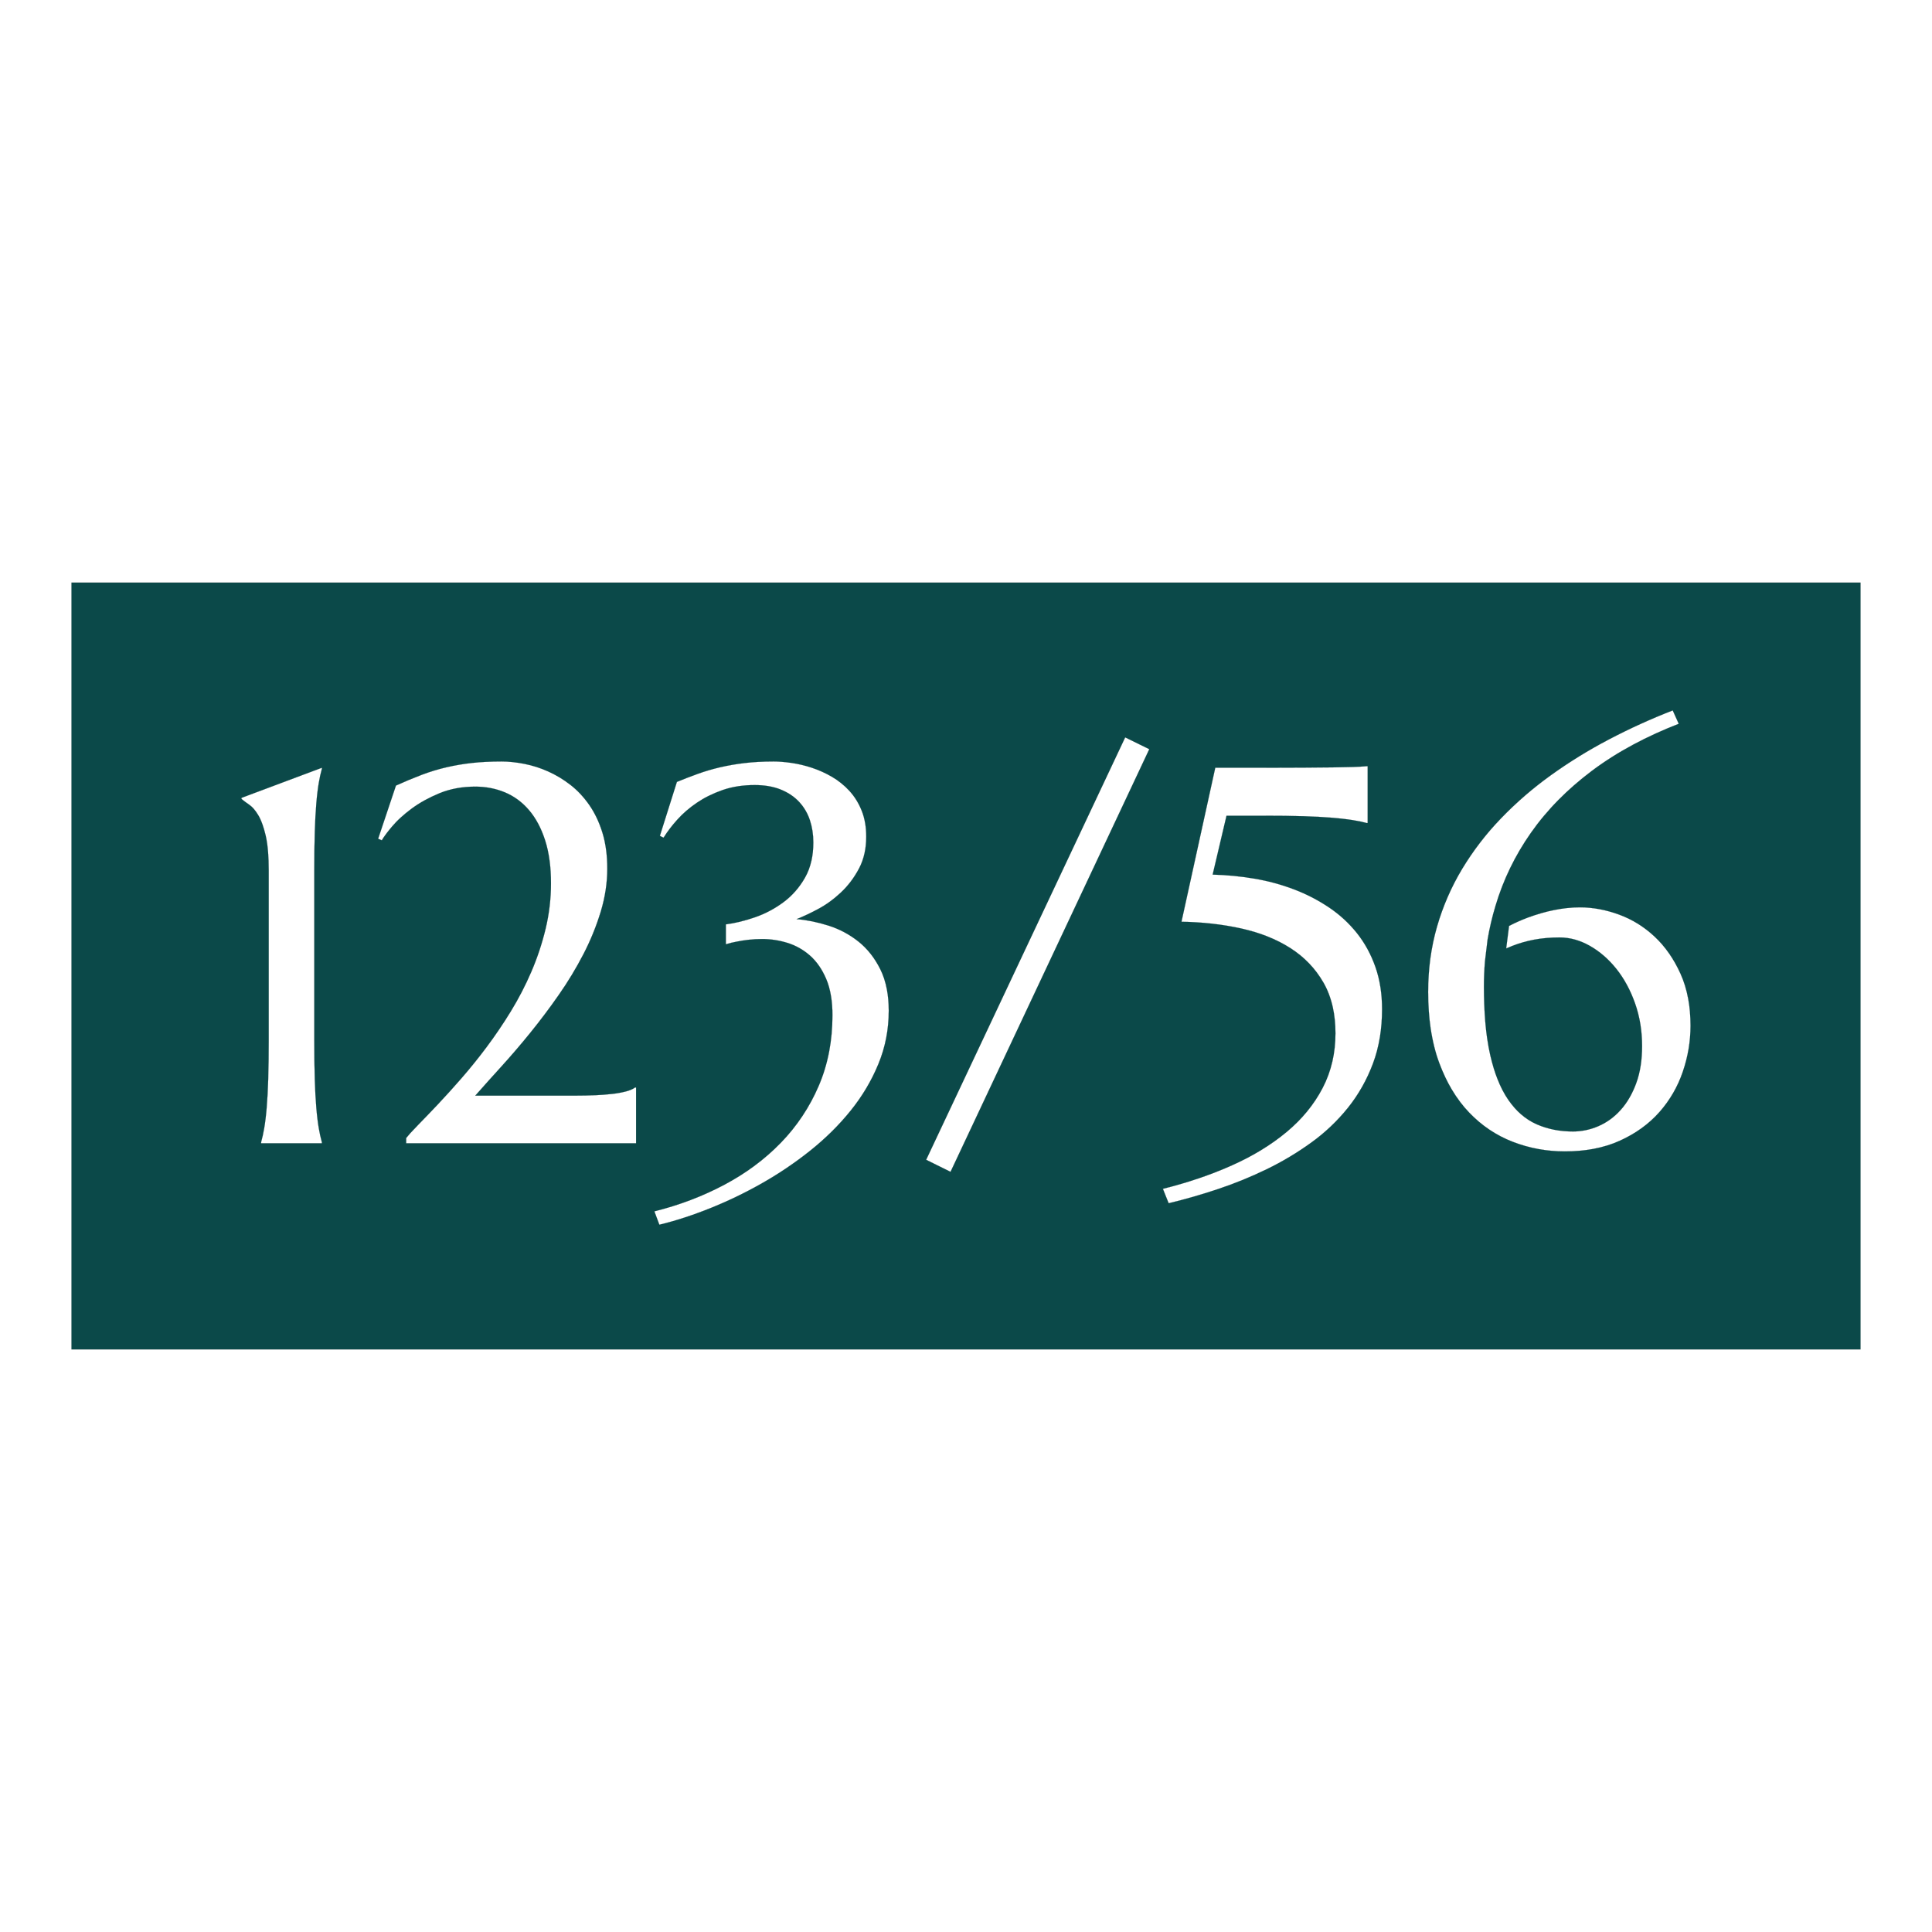 <?xml version="1.0" encoding="UTF-8" standalone="no"?> <svg xmlns="http://www.w3.org/2000/svg" xmlns:xlink="http://www.w3.org/1999/xlink" xmlns:serif="http://www.serif.com/" width="100%" height="100%" viewBox="0 0 500 500" version="1.1" xml:space="preserve" style="fill-rule:evenodd;clip-rule:evenodd;stroke-linecap:round;stroke-linejoin:round;stroke-miterlimit:2;"> <g id="Ikona-čisla-na-dom.dxf" transform="matrix(0.056,0,0,0.056,250,250)"> <g transform="matrix(1,0,0,1,-7021.65,-4966.54)"> <g id="_0" transform="matrix(0.5,0,0,0.5,4068.9,7328.74)"> <path id="LWPOLYLINE---0xA2" d="M-609.614,-3095.55C-598.239,-3137.01 -588.949,-3179.02 -581.78,-3221.41C-579.357,-3235.07 -577.149,-3248.76 -575.158,-3262.49C-572.661,-3279.71 -570.382,-3296.95 -568.319,-3314.22C-566.606,-3328.57 -565.017,-3342.93 -563.553,-3357.3C-561.84,-3374.11 -560.251,-3390.93 -558.787,-3407.77C-551.553,-3495.96 -546.71,-3584.34 -544.266,-3672.79C-540.796,-3792.57 -539.182,-3912.38 -539.425,-4032.21L-539.425,-5607.82" style="fill:none;stroke:black;stroke-width:0.83px;"></path> <path id="LWPOLYLINE---0xA3" d="M-539.425,-5607.82C-539.425,-5637.9 -539.937,-5667.98 -540.961,-5698.05C-541.802,-5722.75 -543.156,-5747.43 -545.019,-5772.08C-546.122,-5786.66 -547.436,-5801.23 -548.961,-5815.77C-550.296,-5828.5 -551.841,-5841.21 -553.596,-5853.89C-555.633,-5868.6 -558,-5883.27 -560.694,-5897.89C-562.96,-5910.18 -565.552,-5922.4 -568.469,-5934.56C-572.73,-5952.31 -577.397,-5969.96 -582.468,-5987.5C-586.635,-6001.91 -591.203,-6016.2 -596.167,-6030.36C-602.458,-6048.3 -609.557,-6065.95 -617.442,-6083.24C-623.345,-6096.19 -630.026,-6108.77 -637.447,-6120.92C-643.427,-6130.7 -649.735,-6140.28 -656.362,-6149.64C-661.891,-6157.45 -667.734,-6165.04 -673.877,-6172.38C-681.356,-6181.31 -689.372,-6189.79 -697.879,-6197.75C-704.712,-6204.15 -712.018,-6210.02 -719.737,-6215.31C-744.341,-6231.95 -768.166,-6249.72 -791.135,-6268.56L-791.135,-6278.24L-48.106,-6556.57L-48.106,-6546.89C-59.481,-6505.43 -68.77,-6463.42 -75.939,-6421.03C-78.368,-6407.34 -80.577,-6393.62 -82.564,-6379.85C-85.074,-6362.47 -87.362,-6345.06 -89.428,-6327.62C-91.136,-6313.21 -92.718,-6298.78 -94.176,-6284.34C-95.887,-6267.4 -97.472,-6250.43 -98.932,-6233.46C-106.14,-6144.86 -110.983,-6056.09 -113.454,-5967.23C-116.924,-5847.46 -118.537,-5727.64 -118.294,-5607.82L-118.294,-4032.21C-118.537,-3912.38 -116.924,-3792.57 -113.454,-3672.79C-111.009,-3584.34 -106.167,-3495.96 -98.932,-3407.77C-97.468,-3390.93 -95.879,-3374.1 -94.165,-3357.29C-92.701,-3342.91 -91.112,-3328.55 -89.398,-3314.2C-87.336,-3296.94 -85.057,-3279.7 -82.561,-3262.49C-80.57,-3248.76 -78.362,-3235.07 -75.939,-3221.41C-68.77,-3179.02 -59.481,-3137.01 -48.106,-3095.55L-48.106,-3085.87L-609.614,-3085.87L-609.614,-3095.55" style="fill:none;stroke:black;stroke-width:0.83px;"></path> <path id="LWPOLYLINE---0xA4" d="M731.063,-3134.28C743.152,-3149.59 755.785,-3164.47 768.937,-3178.88C793.722,-3206.04 819.02,-3232.72 844.816,-3258.92C905.161,-3320.42 964.865,-3382.55 1023.92,-3445.28C1098.08,-3524.14 1170.7,-3604.43 1241.74,-3686.1C1322.72,-3779.21 1400.22,-3875.28 1474.09,-3974.12C1553.8,-4080.71 1628.51,-4190.95 1697.97,-4304.49C1770.04,-4421.98 1833.53,-4544.53 1887.96,-4671.16C1943.11,-4799.49 1987.24,-4932.28 2019.87,-5068.09C2053.04,-5206.01 2069.69,-5347.38 2069.48,-5489.22C2069.48,-5525.01 2068.43,-5560.78 2066.32,-5596.5C2064.46,-5627.99 2061.55,-5659.4 2057.58,-5690.7C2053.08,-5726.3 2047.02,-5761.68 2039.43,-5796.75C2032.81,-5827.34 2024.67,-5857.58 2015.03,-5887.36C2006.42,-5913.94 1996.76,-5940.18 1986.07,-5965.99C1976.48,-5989.16 1965.86,-6011.88 1954.26,-6034.1C1941.46,-6058.6 1927.35,-6082.39 1911.97,-6105.36C1897.92,-6126.36 1882.62,-6146.51 1866.18,-6165.69C1850.71,-6183.74 1834.27,-6200.94 1816.93,-6217.2C1800.47,-6232.63 1783.14,-6247.11 1765.03,-6260.55C1746.46,-6274.34 1727.08,-6286.99 1706.98,-6298.43C1686.86,-6309.89 1666.07,-6320.12 1644.72,-6329.06C1623.23,-6338.07 1601.28,-6345.94 1578.97,-6352.63C1556.29,-6359.44 1533.27,-6365.06 1510.01,-6369.48C1487.57,-6373.74 1464.93,-6376.92 1442.18,-6379.01C1418.19,-6381.21 1394.11,-6382.31 1370.02,-6382.31C1340.45,-6382.31 1310.9,-6381.06 1281.44,-6378.55C1254.27,-6376.24 1227.23,-6372.68 1200.39,-6367.89C1171.74,-6362.77 1143.38,-6356.15 1115.42,-6348.04C1088.87,-6340.35 1062.77,-6331.18 1037.23,-6320.59C1013.42,-6310.72 989.88,-6300.23 966.625,-6289.12C945.175,-6278.87 924.022,-6268.02 903.19,-6256.57C880.658,-6244.18 858.547,-6231.05 836.893,-6217.18C816.865,-6204.36 797.308,-6190.82 778.258,-6176.58C761.032,-6163.71 744.094,-6150.46 727.458,-6136.83C712.629,-6124.68 698.106,-6112.17 683.902,-6099.3C667.872,-6084.77 652.31,-6069.73 637.24,-6054.21C624.036,-6040.61 611.334,-6026.53 599.157,-6012.01C589.699,-6000.72 580.357,-5989.34 571.131,-5977.87C563.963,-5968.96 556.913,-5959.95 549.981,-5950.85C540.075,-5937.85 530.521,-5924.59 521.328,-5911.07C515.839,-5903 510.716,-5894.68 505.975,-5886.15L472.091,-5900.67L636.671,-6391.99C715.835,-6428.07 796.151,-6461.57 877.49,-6492.43C951.719,-6520.43 1027.72,-6543.47 1105,-6561.41C1183.2,-6579.42 1262.4,-6592.76 1342.19,-6601.35C1382.89,-6605.78 1423.71,-6609.01 1464.61,-6611.02C1513.72,-6613.45 1562.88,-6614.66 1612.05,-6614.66C1645.03,-6614.66 1677.98,-6612.96 1710.79,-6609.56C1748.3,-6605.68 1785.61,-6600.11 1822.61,-6592.88C1898.44,-6577.84 1972.32,-6554.3 2042.86,-6522.69C2116.65,-6489.71 2186.14,-6447.85 2249.8,-6398.04C2282.23,-6372.82 2312.62,-6345.07 2340.68,-6315.05C2370.96,-6282.68 2398.83,-6248.12 2424.06,-6211.68C2437.14,-6192.78 2449.41,-6173.32 2460.81,-6153.36C2472.87,-6132.26 2484.07,-6110.68 2494.37,-6088.67C2504.03,-6068.02 2512.95,-6047.02 2521.11,-6025.73C2529.87,-6002.87 2537.86,-5979.73 2545.07,-5956.34C2552.9,-5930.95 2559.57,-5905.23 2565.07,-5879.24C2571.15,-5850.47 2576.06,-5821.47 2579.77,-5792.3C2583.13,-5765.95 2585.6,-5739.5 2587.2,-5712.99C2588.96,-5683.61 2589.85,-5654.19 2589.85,-5624.76C2589.85,-5591.31 2588.56,-5557.88 2585.99,-5524.54C2583.38,-5490.69 2579.49,-5456.96 2574.33,-5423.41C2569.29,-5390.72 2563.08,-5358.21 2555.71,-5325.96C2548.07,-5292.55 2539.28,-5259.42 2529.34,-5226.62C2488.12,-5091.34 2434.65,-4960.1 2369.6,-4834.53C2302.19,-4704.18 2226.19,-4578.45 2142.09,-4458.18C2058.44,-4338.03 1970.45,-4220.98 1878.28,-4107.23C1791.67,-4000.27 1702.09,-3895.76 1609.63,-3793.81C1529.05,-3705.3 1449.17,-3616.15 1370.02,-3526.37L2301.83,-3526.37C2360.34,-3526.34 2418.85,-3527.55 2477.3,-3529.99C2530.28,-3532.08 2583.16,-3536.12 2635.83,-3542.1C2678.68,-3546.73 2721.14,-3554.41 2762.9,-3565.09C2770.98,-3567.24 2778.99,-3569.64 2786.93,-3572.26C2793.5,-3574.43 2799.99,-3576.84 2806.38,-3579.47C2814.32,-3582.74 2822.06,-3586.44 2829.59,-3590.56C2835.44,-3593.77 2841.06,-3597.39 2846.4,-3601.39L2856.08,-3601.39L2856.08,-3085.87L731.063,-3085.87L731.063,-3134.28Z" style="fill:none;stroke:black;stroke-width:0.83px;"></path> <path id="LWPOLYLINE---0xA5" d="M3686.03,-5109.24C3729.45,-5114.86 3772.51,-5122.89 3815.04,-5133.29C3863.46,-5145.12 3911.27,-5159.31 3958.32,-5175.79C4052.06,-5208.53 4140.22,-5255.46 4219.71,-5314.96C4239.83,-5330 4259.15,-5346.1 4277.57,-5363.19C4296.01,-5380.29 4313.52,-5398.35 4330.05,-5417.3C4346.21,-5435.83 4361.42,-5455.16 4375.63,-5475.23C4390.45,-5496.15 4404.24,-5517.79 4416.96,-5540.05C4430.46,-5563.67 4442.09,-5588.31 4451.75,-5613.74C4462.21,-5641.26 4470.66,-5669.5 4477.05,-5698.24C4482.82,-5724.15 4487.07,-5750.38 4489.79,-5776.78C4492.87,-5806.69 4494.41,-5836.73 4494.41,-5866.79C4494.41,-5902.81 4491.66,-5938.78 4486.18,-5974.38C4481.12,-6007.27 4473.35,-6039.69 4462.95,-6071.3C4442.72,-6133.76 4409.29,-6191.12 4364.92,-6239.51C4353.53,-6251.94 4341.38,-6263.66 4328.56,-6274.61C4315.2,-6286.02 4301.18,-6296.62 4286.58,-6306.38C4272.86,-6315.55 4258.68,-6324.01 4244.09,-6331.71C4228.26,-6340.07 4212.05,-6347.66 4195.5,-6354.48C4177.42,-6361.92 4158.9,-6368.26 4140.06,-6373.47C4118.98,-6379.28 4097.61,-6383.95 4076.03,-6387.46C4056.83,-6390.58 4037.5,-6392.87 4018.1,-6394.34C3996.19,-6396 3974.23,-6396.83 3952.26,-6396.83C3926,-6396.83 3899.75,-6395.91 3873.55,-6394.07C3849.59,-6392.38 3825.7,-6389.78 3801.94,-6386.26C3776.18,-6382.44 3750.6,-6377.46 3725.28,-6371.33C3701.8,-6365.64 3678.6,-6358.8 3655.78,-6350.85C3612.03,-6335.6 3569.26,-6317.69 3527.7,-6297.23C3490.36,-6278.84 3454.31,-6257.94 3419.8,-6234.67C3385.27,-6211.38 3352.13,-6186.09 3320.55,-6158.94C3291.45,-6133.91 3263.97,-6107.07 3238.28,-6078.56C3225.94,-6064.88 3213.87,-6050.97 3202.05,-6036.83C3191.21,-6023.86 3180.63,-6010.66 3170.32,-5997.26C3159.07,-5982.62 3148.17,-5967.71 3137.64,-5952.54C3128.06,-5938.73 3118.84,-5924.66 3110,-5910.35L3076.12,-5927.29L3233.44,-6425.88C3296.65,-6451.8 3360.4,-6476.41 3424.64,-6499.69C3491.58,-6523.8 3559.87,-6544.01 3629.16,-6560.2C3704.98,-6577.85 3781.75,-6591.18 3859.08,-6600.14C3899.78,-6604.97 3940.62,-6608.5 3981.54,-6610.72C4029.82,-6613.35 4078.17,-6614.66 4126.52,-6614.66C4151.49,-6614.66 4176.45,-6613.66 4201.34,-6611.68C4232.17,-6609.22 4262.91,-6605.78 4293.52,-6601.35C4357.23,-6591.9 4419.99,-6576.92 4481.1,-6556.57C4545.56,-6535.27 4607.61,-6507.28 4666.25,-6473.07C4726.11,-6438.25 4780.37,-6394.6 4827.2,-6343.59C4839.3,-6330.46 4850.75,-6316.77 4861.52,-6302.54C4872.53,-6287.99 4882.85,-6272.93 4892.44,-6257.4C4901.67,-6242.46 4910.24,-6227.12 4918.12,-6211.43C4926.43,-6194.89 4934.05,-6178.02 4940.95,-6160.85C4948.31,-6142.58 4954.62,-6123.9 4959.87,-6104.91C4965.55,-6084.37 4970.15,-6063.54 4973.66,-6042.52C4976.87,-6023.29 4979.24,-6003.94 4980.77,-5984.51C4982.46,-5963.06 4983.31,-5941.55 4983.31,-5920.03C4983.31,-5893.06 4981.94,-5866.11 4979.2,-5839.28C4976.74,-5815.12 4972.91,-5791.11 4967.74,-5767.38C4962.14,-5741.64 4954.82,-5716.31 4945.83,-5691.55C4937.36,-5668.2 4927.23,-5645.47 4915.54,-5623.55C4904.42,-5602.7 4892.51,-5582.3 4879.83,-5562.37C4867.66,-5543.23 4854.73,-5524.59 4841.07,-5506.49C4827.03,-5487.88 4812.21,-5469.88 4796.64,-5452.52C4781.32,-5435.44 4765.27,-5419.01 4748.54,-5403.3C4715.64,-5372.41 4680.81,-5343.64 4644.26,-5317.17C4610.39,-5292.65 4574.88,-5270.48 4537.98,-5250.82C4520.78,-5241.66 4503.48,-5232.69 4486.09,-5223.9C4470.81,-5216.19 4455.43,-5208.65 4439.97,-5201.31C4422.07,-5192.82 4404.04,-5184.62 4385.87,-5176.72C4370.54,-5170.06 4355.09,-5163.7 4339.51,-5157.64C4387.72,-5153.62 4435.65,-5146.76 4483.05,-5137.09C4534.71,-5126.54 4585.77,-5113.21 4636,-5097.13C4735.72,-5065.46 4828.81,-5015.84 4910.7,-4950.71C4931.77,-4933.97 4951.82,-4915.99 4970.73,-4896.85C4990.3,-4877.04 5008.7,-4856.11 5025.84,-4834.17C5042.04,-4813.43 5057.16,-4791.87 5071.13,-4769.57C5086.2,-4745.52 5100.1,-4720.75 5112.79,-4695.37C5126.69,-4667.58 5138.52,-4638.81 5148.2,-4609.28C5159.1,-4576.01 5167.82,-4542.06 5174.31,-4507.65C5180.01,-4477.43 5184.2,-4446.95 5186.86,-4416.31C5189.92,-4381.14 5191.45,-4345.85 5191.45,-4310.54C5191.45,-4267.81 5189.45,-4225.11 5185.45,-4182.57C5181.59,-4141.46 5175.73,-4100.56 5167.9,-4060.01C5159.96,-4018.88 5149.97,-3978.18 5137.96,-3938.05C5125.9,-3897.76 5111.85,-3858.11 5095.85,-3819.22C5079.83,-3780.28 5062.38,-3741.95 5043.53,-3704.31C5024.62,-3666.53 5004.32,-3629.47 4982.69,-3593.19C4961.36,-3557.42 4938.75,-3522.42 4914.92,-3488.27C4890.51,-3453.29 4864.88,-3419.18 4838.09,-3385.99C4784.24,-3319.28 4726.68,-3255.67 4665.67,-3195.44C4601.35,-3131.95 4533.68,-3071.95 4462.95,-3015.68C4321.53,-2903.12 4171.4,-2801.96 4013.98,-2713.15C3859.6,-2625.81 3699.49,-2548.99 3534.76,-2483.22C3515.55,-2475.57 3496.28,-2468.07 3476.96,-2460.7C3458.28,-2453.59 3439.55,-2446.61 3420.77,-2439.78C3401.34,-2432.71 3381.84,-2425.8 3362.3,-2419.05C3343.43,-2412.54 3324.51,-2406.18 3305.54,-2399.99C3285.88,-2393.57 3266.15,-2387.32 3246.38,-2381.26C3227.32,-2375.42 3208.2,-2369.76 3189.03,-2364.27C3169.14,-2358.58 3149.2,-2353.1 3129.2,-2347.81C3109.94,-2342.72 3090.63,-2337.84 3071.28,-2333.16L3025.29,-2456.6C3053.69,-2463.7 3081.99,-2471.2 3110.18,-2479.1C3137.84,-2486.85 3165.4,-2495 3192.83,-2503.55C3220.73,-2512.24 3248.5,-2521.34 3276.12,-2530.86C3303.32,-2540.23 3330.37,-2550.01 3357.27,-2560.19C3412.05,-2580.94 3466.16,-2603.4 3519.53,-2627.55C3571.8,-2651.19 3623.29,-2676.51 3673.93,-2703.47C3723.05,-2729.61 3771.2,-2757.53 3818.29,-2787.16C3863.36,-2815.53 3907.33,-2845.59 3950.12,-2877.28C3994.31,-2910.02 4037.15,-2944.53 4078.55,-2980.74C4119.05,-3016.17 4158.07,-3053.26 4195.5,-3091.92C4342.74,-3243.8 4460.87,-3421.41 4544.03,-3615.92C4565.71,-3666.31 4584.56,-3717.88 4600.47,-3770.38C4616.98,-3824.83 4630.53,-3880.14 4641.07,-3936.05C4651.05,-3988.99 4658.47,-4042.37 4663.3,-4096.02C4668.49,-4153.66 4671.09,-4211.52 4671.09,-4269.4C4671.09,-4300.21 4669.98,-4331.02 4667.77,-4361.76C4665.86,-4388.21 4662.85,-4414.56 4658.74,-4440.76C4653.95,-4471.28 4647.42,-4501.51 4639.16,-4531.29C4632.13,-4556.69 4623.39,-4581.59 4613,-4605.82C4603.78,-4627.32 4593.58,-4648.4 4582.42,-4668.97C4572.39,-4687.47 4561.41,-4705.45 4549.53,-4722.83C4536.56,-4741.81 4522.44,-4759.98 4507.23,-4777.23C4493.08,-4793.28 4477.88,-4808.38 4461.73,-4822.43C4401.39,-4875.49 4330.43,-4915.1 4253.59,-4938.61C4178.72,-4961.73 4100.82,-4973.56 4022.45,-4973.7C3978.78,-4973.88 3935.14,-4971.45 3891.76,-4966.44C3856.03,-4962.34 3820.5,-4956.69 3785.26,-4949.5C3751.71,-4943.52 3718.57,-4935.44 3686.03,-4925.29L3686.03,-5109.24Z" style="fill:none;stroke:black;stroke-width:0.83px;"></path> <path id="LWPOLYLINE---0xA6" d="M7376.81,-6837.32L7599.48,-6728.41L5762.48,-2822.06L5537.39,-2933.39L7376.81,-6837.32Z" style="fill:none;stroke:black;stroke-width:0.83px;"></path> <path id="LWPOLYLINE---0xA7" d="M7725.31,-2664.74C7753.1,-2671.69 7780.82,-2678.9 7808.47,-2686.37C7835.31,-2693.62 7862.09,-2701.14 7888.79,-2708.92C7916.28,-2716.92 7943.69,-2725.22 7971,-2733.79C7997.53,-2742.11 8023.96,-2750.72 8050.3,-2759.61C8077.42,-2768.76 8104.44,-2778.22 8131.35,-2787.98C8157.48,-2797.46 8183.5,-2807.24 8209.4,-2817.33C8236.05,-2827.7 8262.58,-2838.41 8288.97,-2849.44C8314.61,-2860.16 8340.12,-2871.2 8365.48,-2882.57C8412.32,-2903.56 8458.54,-2925.93 8504.06,-2949.65C8546.29,-2971.66 8587.81,-2995 8628.56,-3019.65C8672.25,-3046.08 8714.96,-3074.1 8756.6,-3103.67C8795.56,-3131.33 8833.43,-3160.52 8870.11,-3191.16C8904.82,-3220.14 8938.2,-3250.68 8970.16,-3282.67C9000.34,-3312.88 9029.06,-3344.51 9056.22,-3377.46C9084.46,-3411.71 9110.91,-3447.4 9135.46,-3484.38C9159.5,-3520.58 9181.6,-3558.02 9201.69,-3596.55C9221.78,-3635.09 9239.36,-3674.87 9254.34,-3715.66C9269.52,-3757 9282.07,-3799.27 9291.89,-3842.2C9301.32,-3883.37 9308.34,-3925.06 9312.92,-3967.04C9317.83,-4011.99 9320.28,-4057.18 9320.28,-4102.39" style="fill:none;stroke:black;stroke-width:0.83px;"></path> <path id="LWPOLYLINE---0xA8" d="M9320.28,-4102.39C9320.28,-4123.42 9319.78,-4144.45 9318.78,-4165.46C9317.84,-4185.12 9316.4,-4204.77 9314.45,-4224.36C9312.39,-4245.23 9309.71,-4266.03 9306.44,-4286.74C9303.36,-4306.21 9299.69,-4325.57 9295.42,-4344.81C9286.23,-4386.19 9274.05,-4426.84 9258.97,-4466.44C9245.11,-4502.87 9228.38,-4538.14 9208.95,-4571.93C9190.37,-4604.25 9169.84,-4635.42 9147.5,-4665.27C9125.54,-4694.61 9101.79,-4722.57 9076.4,-4749C9051.31,-4775.1 9024.68,-4799.68 8996.66,-4822.6C8967.47,-4846.47 8936.94,-4868.63 8905.2,-4888.99C8871.98,-4910.3 8837.69,-4929.92 8802.48,-4947.77C8764.81,-4966.87 8726.25,-4984.17 8686.94,-4999.62C8650.56,-5013.93 8613.62,-5026.75 8576.2,-5038.07C8535.42,-5050.41 8494.19,-5061.23 8452.61,-5070.51C8408.17,-5080.43 8363.47,-5089.11 8318.54,-5096.52C8271.38,-5104.31 8224.01,-5110.83 8176.5,-5116.09C8131.36,-5121.08 8086.11,-5124.99 8040.78,-5127.8C7992.96,-5130.77 7945.07,-5132.65 7897.15,-5133.44L8209.37,-6556.57L8671.65,-6556.57C8791.45,-6556.51 8911.26,-6556.91 9031.06,-6557.78C9119.4,-6558.46 9207.74,-6559.26 9296.08,-6560.2C9358.21,-6560.77 9420.34,-6561.98 9482.44,-6563.83C9524.46,-6564.97 9566.43,-6567.39 9608.3,-6571.09L9617.98,-6571.09L9617.98,-6045.89L9608.3,-6045.89C9591.38,-6050.72 9574.29,-6054.97 9557.07,-6058.61C9532.31,-6063.85 9507.43,-6068.48 9482.44,-6072.51C9468.77,-6074.72 9455.08,-6076.74 9441.35,-6078.59C9424.11,-6080.91 9406.85,-6083.06 9389.57,-6085.02C9375.23,-6086.65 9360.88,-6088.18 9346.52,-6089.6C9329.72,-6091.27 9312.91,-6092.83 9296.08,-6094.3C9207.89,-6101.53 9119.52,-6106.37 9031.06,-6108.82C8911.29,-6112.29 8791.47,-6113.9 8671.65,-6113.66L8313.44,-6113.66L8185.17,-5569.09C8314.99,-5565.95 8444.41,-5553.41 8572.42,-5531.58C8697.19,-5510.53 8819.59,-5477.29 8937.88,-5432.35C9051.62,-5389.23 9160.03,-5333.2 9260.99,-5265.35C9358.54,-5199.93 9445.47,-5119.94 9518.75,-5028.16C9537.15,-5005.05 9554.52,-4981.15 9570.81,-4956.51C9587.4,-4931.43 9602.89,-4905.63 9617.24,-4879.21C9631.14,-4853.61 9643.99,-4827.45 9655.76,-4800.81C9668.06,-4772.97 9679.28,-4744.65 9689.38,-4715.94C9700.02,-4685.68 9709.19,-4654.93 9716.85,-4623.79C9725.02,-4590.56 9731.68,-4556.98 9736.8,-4523.15C9741.56,-4491.74 9745.08,-4460.15 9747.37,-4428.45C9749.85,-4394.05 9751.1,-4359.56 9751.1,-4325.06" style="fill:none;stroke:black;stroke-width:0.83px;"></path> <path id="LWPOLYLINE---0xA9" d="M9751.1,-4325.06C9751.1,-4280.46 9749.39,-4235.87 9745.97,-4191.4C9742.83,-4150.5 9737.98,-4109.76 9731.44,-4069.27C9724.41,-4025.75 9715.28,-3982.59 9704.08,-3939.95C9693.56,-3899.89 9680.98,-3860.41 9666.39,-3821.64C9652.41,-3784.51 9637.04,-3747.91 9620.3,-3711.94C9604.04,-3677 9586.43,-3642.71 9567.5,-3609.14C9548.27,-3575.01 9527.66,-3541.67 9505.74,-3509.2C9483.93,-3476.89 9460.81,-3445.47 9436.46,-3415.03C9338.53,-3292.96 9224.55,-3184.68 9097.62,-3093.13C8967.54,-2998.95 8829.46,-2916.35 8684.96,-2846.26C8538.67,-2775.16 8387.89,-2713.72 8233.57,-2662.32C8083.87,-2612.18 7932.05,-2568.57 7778.56,-2531.62L7725.31,-2664.74" style="fill:none;stroke:black;stroke-width:0.83px;"></path> <path id="LWPOLYLINE---0xAA" d="M10924.9,-5094.71C10981.4,-5123.95 11039.6,-5149.82 11099.2,-5172.16C11139.8,-5187.11 11180.9,-5200.59 11222.5,-5212.6C11260,-5223.43 11297.9,-5232.78 11336.1,-5240.61C11356.8,-5244.83 11377.5,-5248.59 11398.3,-5251.86C11418.1,-5254.98 11438,-5257.61 11457.9,-5259.78C11478.7,-5262.03 11499.6,-5263.74 11520.6,-5264.9C11540.6,-5266 11560.7,-5266.56 11580.8,-5266.56C11610.9,-5266.56 11641,-5265.12 11670.9,-5262.25C11701.9,-5259.28 11732.8,-5254.89 11763.4,-5249.08C11792.6,-5243.55 11821.5,-5236.8 11850.1,-5228.86C11880.5,-5220.42 11910.6,-5210.79 11940.2,-5200C11970.8,-5188.85 12000.8,-5176.14 12030.1,-5161.92C12059.3,-5147.77 12087.7,-5132.13 12115.2,-5115.06C12142.3,-5098.26 12168.6,-5080.12 12193.8,-5060.7C12220,-5040.59 12245.2,-5019.23 12269.4,-4996.69C12294.4,-4973.28 12318.2,-4948.5 12340.6,-4922.48C12363.9,-4895.28 12385.8,-4866.87 12406.2,-4837.37C12425.4,-4809.61 12443.2,-4780.98 12459.7,-4751.57C12477.5,-4719.84 12494,-4687.36 12509,-4654.22C12525.2,-4618.35 12539.2,-4581.47 12550.7,-4543.81C12563.3,-4502.69 12573.5,-4460.86 12581.2,-4418.54C12588.2,-4380.28 12593.3,-4341.71 12596.6,-4302.96C12600.3,-4259.6 12602.2,-4216.1 12602.2,-4172.58C12602.2,-4136.51 12600.6,-4100.45 12597.6,-4064.5C12594.6,-4028.55 12590.1,-3992.75 12584.1,-3957.18C12578.1,-3922.11 12570.8,-3887.3 12562,-3852.83C12553,-3817.43 12542.6,-3782.4 12530.8,-3747.82C12484.5,-3610.49 12411.2,-3483.78 12315.4,-3375.1C12290.8,-3347.26 12264.7,-3320.85 12237.1,-3296C12208.7,-3270.35 12178.9,-3246.31 12147.8,-3223.97C12118.2,-3202.77 12087.7,-3183.05 12056.2,-3164.9C12022.4,-3145.42 11987.7,-3127.53 11952.3,-3111.28C11914.2,-3093.79 11874.9,-3078.77 11834.9,-3066.32C11791.2,-3052.77 11746.9,-3041.81 11702,-3033.5C11661.3,-3025.97 11620.2,-3020.41 11579,-3016.83C11532.9,-3012.84 11486.7,-3010.84 11440.4,-3010.84C11398.8,-3010.84 11357.3,-3012.69 11315.9,-3016.39C11275.7,-3019.97 11235.7,-3025.4 11196,-3032.65C11155.8,-3039.99 11116,-3049.22 11076.6,-3060.31C11037.2,-3071.44 10998.2,-3084.41 10960,-3099.18C10921.8,-3113.95 10884.4,-3130.83 10848,-3149.74C10812,-3168.44 10777.1,-3189.15 10743.5,-3211.76C10710.3,-3234.07 10678.3,-3258.16 10647.8,-3283.95C10616,-3310.7 10585.8,-3339.11 10557,-3369.05C10526.9,-3400.42 10498.7,-3433.56 10472.5,-3468.29C10444.5,-3505.4 10418.6,-3544.04 10394.9,-3584.03C10373,-3620.89 10352.9,-3658.75 10334.7,-3697.49C10314.6,-3740.09 10296.3,-3783.53 10279.9,-3827.69C10261.7,-3876.62 10246.3,-3926.53 10233.8,-3977.19C10219.5,-4034.66 10208.1,-4092.8 10199.6,-4151.39C10192.1,-4203.11 10186.6,-4255.1 10183,-4307.25C10179,-4366.35 10177,-4425.57 10177,-4484.8C10177,-4536.97 10178.7,-4589.12 10182.1,-4641.17C10185.3,-4690.86 10190.2,-4740.42 10196.8,-4789.78C10203.7,-4841.02 10212.4,-4892 10223,-4942.6C10233.2,-4991.73 10245.4,-5040.45 10259.3,-5088.66C10313.2,-5275.93 10391.3,-5455.34 10491.7,-5622.34C10593.3,-5790.55 10713.4,-5946.83 10849.9,-6088.24C10990.8,-6234.56 11144.7,-6367.81 11309.7,-6486.38C11480.8,-6609.41 11660.3,-6720.22 11847,-6817.96C12038.7,-6918.56 12235.8,-7008.26 12437.6,-7086.61L12493.2,-6963.18C12456.7,-6948.97 12420.3,-6934.25 12384.2,-6919.03C12349.5,-6904.44 12315,-6889.35 12280.8,-6873.76C12245.1,-6857.51 12209.7,-6840.7 12174.6,-6823.34C12140.8,-6806.68 12107.4,-6789.48 12074.3,-6771.73C12039.8,-6753.24 12005.6,-6734.15 11971.7,-6714.44C11939.2,-6695.52 11907.1,-6676 11875.4,-6655.89C11842.3,-6634.98 11809.7,-6613.41 11777.6,-6591.2C11746.6,-6569.81 11716.1,-6547.77 11686.1,-6525.11C11631,-6483.52 11577.3,-6440.02 11525.2,-6394.67C11476.3,-6352.03 11428.9,-6307.58 11383.2,-6261.41C11335.2,-6212.82 11289.2,-6162.25 11245.3,-6109.85C11203.2,-6059.62 11163.4,-6007.59 11125.8,-5953.92C11089.3,-5901.85 11054.9,-5848.36 11022.7,-5793.58C10991.2,-5740.09 10961.9,-5685.35 10934.8,-5629.49C10907.4,-5573.07 10882.4,-5515.55 10859.8,-5457.08C10837.1,-5398.46 10816.8,-5338.94 10799,-5278.66C10768.4,-5177.01 10744.1,-5073.54 10726.4,-4968.86L10702.2,-4767.98C10695.8,-4689.89 10692.5,-4611.56 10692.5,-4533.21C10692.5,-4505.49 10692.8,-4477.77 10693.3,-4450.05C10693.7,-4424.29 10694.4,-4398.53 10695.4,-4372.79C10696.4,-4344.97 10697.7,-4317.16 10699.4,-4289.38C10700.9,-4263.81 10702.7,-4238.27 10704.8,-4212.75C10706,-4199.15 10707.2,-4185.55 10708.5,-4171.96C10709.8,-4158.99 10711.1,-4146.03 10712.6,-4133.08C10714.1,-4119.5 10715.7,-4105.93 10717.5,-4092.37C10719.1,-4079.48 10720.9,-4066.61 10722.7,-4053.74C10726.8,-4025.89 10731.4,-3998.12 10736.5,-3970.45C10741.1,-3945.75 10746.2,-3921.15 10751.8,-3896.67C10760.9,-3857.46 10771.3,-3818.56 10782.9,-3780.04C10792.9,-3747 10804.2,-3714.36 10816.8,-3682.2C10823.9,-3664.06 10831.4,-3646.09 10839.4,-3628.31C10846.7,-3611.99 10854.4,-3595.87 10862.6,-3579.97C10871.5,-3562.67 10881,-3545.66 10891,-3528.97C10900.1,-3513.65 10909.8,-3498.65 10920.1,-3484.01C10937.5,-3459.06 10956.3,-3435.14 10976.5,-3412.36C10994.6,-3391.82 11014.1,-3372.47 11034.8,-3354.41C11057,-3335.03 11080.6,-3317.33 11105.4,-3301.45C11129.3,-3286.17 11154.3,-3272.76 11180.2,-3261.34C11206.1,-3249.99 11232.5,-3240.11 11259.4,-3231.76C11287.3,-3223.12 11315.7,-3216.03 11344.4,-3210.51C11371.5,-3205.28 11398.9,-3201.4 11426.4,-3198.87C11456,-3196.15 11485.7,-3194.78 11515.4,-3194.78C11596.7,-3194.9 11677,-3211.79 11751.4,-3244.4C11770.8,-3252.78 11789.8,-3262.25 11808.1,-3272.78C11826.7,-3283.41 11844.6,-3295.08 11861.8,-3307.72C11878.5,-3319.94 11894.5,-3333.02 11909.8,-3346.91C11925.9,-3361.59 11941.3,-3377.05 11955.9,-3393.25C11971.4,-3410.42 11986,-3428.43 11999.5,-3447.21C12014,-3467.36 12027.4,-3488.24 12039.7,-3509.77C12051.1,-3529.6 12061.6,-3549.91 12071.1,-3570.66C12081.7,-3593.42 12091.3,-3616.59 12099.9,-3640.12C12109.5,-3666.01 12117.6,-3692.39 12124.3,-3719.16C12131.8,-3748.95 12137.8,-3779.09 12142.3,-3809.46C12146.3,-3836.67 12149.3,-3864.03 12151.2,-3891.47C12153.3,-3922.2 12154.4,-3952.99 12154.4,-3983.8C12154.4,-4018.46 12153.1,-4053.1 12150.4,-4087.65C12147.8,-4120.32 12144,-4152.86 12138.8,-4185.2C12133.3,-4218.97 12126.4,-4252.47 12118,-4285.61C12109.8,-4317.75 12100.2,-4349.48 12089.1,-4380.73C12078.5,-4410.37 12066.9,-4439.62 12054.3,-4468.41C12042.5,-4495.19 12029.7,-4521.49 12015.8,-4547.26C12001.1,-4574.68 11985.2,-4601.42 11968.1,-4627.42C11951.8,-4652.08 11934.5,-4675.97 11916,-4699C11898.5,-4720.82 11880.1,-4741.88 11860.8,-4762.12C11842.6,-4781.16 11823.6,-4799.36 11803.8,-4816.66C11783.1,-4834.77 11761.5,-4851.83 11739.1,-4867.78C11717.3,-4883.26 11694.8,-4897.61 11671.6,-4910.77C11649.4,-4923.31 11626.6,-4934.57 11603.2,-4944.49C11581.5,-4953.67 11559.3,-4961.48 11536.7,-4967.9C11513,-4974.64 11488.9,-4979.73 11464.4,-4983.16C11440.4,-4986.53 11416.2,-4988.22 11392,-4988.22C11371.5,-4988.22 11350.9,-4987.81 11330.4,-4986.99C11311.4,-4986.23 11292.4,-4985.05 11273.4,-4983.47C11253,-4981.76 11232.5,-4979.53 11212.2,-4976.79C11193.4,-4974.25 11174.7,-4971.21 11156,-4967.65C11087.8,-4954.97 11021,-4935.93 10956.4,-4910.77L10898.3,-4886.57L10924.9,-5094.71Z" style="fill:none;stroke:black;stroke-width:0.83px;"></path> <path id="LINE---0x9D" d="M-2362.2,-8267.72L14173.2,-8267.72" style="fill:none;stroke:black;stroke-width:0.83px;"></path> <path id="LINE---0x9E" d="M14173.2,-8267.72L14173.2,-1181.1" style="fill:none;stroke:black;stroke-width:0.83px;"></path> <path id="LINE---0x9F" d="M14173.2,-1181.1L-2362.2,-1181.1" style="fill:none;stroke:black;stroke-width:0.83px;"></path> <path id="LINE---0xA0" d="M-2362.2,-1181.1L-2362.2,-8267.72" style="fill:none;stroke:black;stroke-width:0.83px;"></path> <path id="HATCH---0xAB" d="M14173.2,-1181.1L-2362.2,-1181.1L-2362.2,-8267.72L14173.2,-8267.72L14173.2,-1181.1ZM10924.9,-5094.71C10981.4,-5123.95 11039.6,-5149.82 11099.2,-5172.16C11139.8,-5187.11 11180.9,-5200.59 11222.5,-5212.6C11260,-5223.43 11297.9,-5232.78 11336.1,-5240.61C11356.8,-5244.83 11377.5,-5248.59 11398.3,-5251.86C11418.1,-5254.98 11438,-5257.61 11457.9,-5259.78C11478.7,-5262.03 11499.6,-5263.74 11520.6,-5264.9C11540.6,-5266 11560.7,-5266.56 11580.8,-5266.56C11610.9,-5266.56 11641,-5265.12 11670.9,-5262.25C11701.9,-5259.28 11732.8,-5254.89 11763.4,-5249.08C11792.6,-5243.55 11821.5,-5236.8 11850.1,-5228.86C11880.5,-5220.42 11910.6,-5210.79 11940.2,-5200C11970.8,-5188.85 12000.8,-5176.14 12030.1,-5161.92C12059.3,-5147.77 12087.7,-5132.13 12115.2,-5115.06C12142.3,-5098.26 12168.6,-5080.12 12193.8,-5060.7C12220,-5040.59 12245.2,-5019.23 12269.4,-4996.69C12294.4,-4973.28 12318.2,-4948.5 12340.6,-4922.48C12363.9,-4895.28 12385.8,-4866.87 12406.2,-4837.37C12425.4,-4809.61 12443.2,-4780.98 12459.7,-4751.57C12477.5,-4719.84 12494,-4687.36 12509,-4654.22C12525.2,-4618.35 12539.2,-4581.47 12550.7,-4543.81C12563.3,-4502.69 12573.5,-4460.86 12581.2,-4418.54C12588.2,-4380.28 12593.3,-4341.71 12596.6,-4302.96C12600.3,-4259.6 12602.2,-4216.1 12602.2,-4172.58C12602.2,-4136.51 12600.6,-4100.45 12597.6,-4064.5C12594.6,-4028.55 12590.1,-3992.75 12584.1,-3957.18C12578.1,-3922.11 12570.8,-3887.3 12562,-3852.83C12553,-3817.43 12542.6,-3782.4 12530.8,-3747.82C12484.5,-3610.49 12411.2,-3483.78 12315.4,-3375.1C12290.8,-3347.26 12264.7,-3320.85 12237.1,-3296C12208.7,-3270.35 12178.9,-3246.31 12147.8,-3223.97C12118.2,-3202.77 12087.7,-3183.05 12056.2,-3164.9C12022.4,-3145.42 11987.7,-3127.53 11952.3,-3111.28C11914.2,-3093.79 11874.9,-3078.77 11834.9,-3066.32C11791.2,-3052.77 11746.9,-3041.81 11702,-3033.5C11661.3,-3025.97 11620.2,-3020.41 11579,-3016.83C11532.9,-3012.84 11486.7,-3010.84 11440.4,-3010.84C11398.8,-3010.84 11357.3,-3012.69 11315.9,-3016.39C11275.7,-3019.97 11235.7,-3025.4 11196,-3032.65C11155.8,-3039.99 11116,-3049.22 11076.6,-3060.31C11037.2,-3071.44 10998.2,-3084.41 10960,-3099.18C10921.8,-3113.95 10884.4,-3130.83 10848,-3149.74C10812,-3168.44 10777.1,-3189.15 10743.5,-3211.76C10710.3,-3234.07 10678.3,-3258.16 10647.8,-3283.95C10616,-3310.7 10585.8,-3339.11 10557,-3369.05C10526.9,-3400.42 10498.7,-3433.56 10472.5,-3468.29C10444.5,-3505.4 10418.6,-3544.04 10394.9,-3584.03C10373,-3620.89 10352.9,-3658.75 10334.7,-3697.49C10314.6,-3740.09 10296.3,-3783.53 10279.9,-3827.69C10261.7,-3876.62 10246.3,-3926.53 10233.8,-3977.19C10219.5,-4034.66 10208.1,-4092.8 10199.6,-4151.39C10192.1,-4203.11 10186.6,-4255.1 10183,-4307.25C10179,-4366.35 10177,-4425.57 10177,-4484.8C10177,-4536.97 10178.7,-4589.12 10182.1,-4641.17C10185.3,-4690.86 10190.2,-4740.42 10196.8,-4789.78C10203.7,-4841.02 10212.4,-4892 10223,-4942.6C10233.2,-4991.73 10245.4,-5040.45 10259.3,-5088.66C10313.2,-5275.93 10391.3,-5455.34 10491.7,-5622.34C10593.3,-5790.55 10713.4,-5946.83 10849.9,-6088.24C10990.8,-6234.56 11144.7,-6367.81 11309.7,-6486.38C11480.8,-6609.41 11660.3,-6720.22 11847,-6817.96C12038.7,-6918.56 12235.8,-7008.26 12437.6,-7086.61L12493.2,-6963.18C12456.7,-6948.97 12420.3,-6934.25 12384.2,-6919.03C12349.5,-6904.44 12315,-6889.35 12280.8,-6873.76C12245.1,-6857.51 12209.7,-6840.7 12174.6,-6823.34C12140.8,-6806.68 12107.4,-6789.48 12074.3,-6771.73C12039.8,-6753.24 12005.6,-6734.15 11971.7,-6714.44C11939.2,-6695.52 11907.1,-6676 11875.4,-6655.89C11842.3,-6634.98 11809.7,-6613.41 11777.6,-6591.2C11746.6,-6569.81 11716.1,-6547.77 11686.1,-6525.11C11631,-6483.52 11577.3,-6440.02 11525.2,-6394.67C11476.3,-6352.03 11428.9,-6307.58 11383.2,-6261.41C11335.2,-6212.82 11289.2,-6162.25 11245.3,-6109.85C11203.2,-6059.62 11163.4,-6007.59 11125.8,-5953.92C11089.3,-5901.85 11054.9,-5848.36 11022.7,-5793.58C10991.2,-5740.09 10961.9,-5685.35 10934.8,-5629.49C10907.4,-5573.07 10882.4,-5515.55 10859.8,-5457.08C10837.1,-5398.46 10816.8,-5338.94 10799,-5278.66C10768.4,-5177.01 10744.1,-5073.54 10726.4,-4968.86L10702.2,-4767.98C10695.8,-4689.89 10692.5,-4611.56 10692.5,-4533.21C10692.5,-4505.49 10692.8,-4477.77 10693.3,-4450.05C10693.7,-4424.29 10694.4,-4398.53 10695.4,-4372.79C10696.4,-4344.97 10697.7,-4317.16 10699.4,-4289.38C10700.9,-4263.81 10702.7,-4238.27 10704.8,-4212.75C10706,-4199.15 10707.2,-4185.55 10708.5,-4171.96C10709.8,-4158.99 10711.1,-4146.03 10712.6,-4133.08C10714.1,-4119.5 10715.7,-4105.93 10717.5,-4092.37C10719.1,-4079.48 10720.9,-4066.61 10722.7,-4053.74C10726.8,-4025.89 10731.4,-3998.12 10736.5,-3970.45C10741.1,-3945.75 10746.2,-3921.15 10751.8,-3896.67C10760.9,-3857.46 10771.3,-3818.56 10782.9,-3780.04C10792.9,-3747 10804.2,-3714.36 10816.8,-3682.2C10823.9,-3664.06 10831.4,-3646.09 10839.4,-3628.31C10846.7,-3611.99 10854.4,-3595.87 10862.6,-3579.97C10871.5,-3562.67 10881,-3545.66 10891,-3528.97C10900.1,-3513.65 10909.8,-3498.65 10920.1,-3484.01C10937.5,-3459.06 10956.3,-3435.14 10976.5,-3412.36C10994.6,-3391.82 11014.1,-3372.47 11034.8,-3354.41C11057,-3335.03 11080.6,-3317.33 11105.4,-3301.45C11129.3,-3286.17 11154.3,-3272.76 11180.2,-3261.34C11206.1,-3249.99 11232.5,-3240.11 11259.4,-3231.76C11287.3,-3223.12 11315.7,-3216.03 11344.4,-3210.51C11371.5,-3205.28 11398.9,-3201.4 11426.4,-3198.87C11456,-3196.15 11485.7,-3194.78 11515.4,-3194.78C11596.7,-3194.9 11677,-3211.79 11751.4,-3244.4C11770.8,-3252.78 11789.8,-3262.25 11808.1,-3272.78C11826.7,-3283.41 11844.6,-3295.08 11861.8,-3307.72C11878.5,-3319.94 11894.5,-3333.02 11909.8,-3346.91C11925.9,-3361.59 11941.3,-3377.05 11955.9,-3393.25C11971.4,-3410.42 11986,-3428.43 11999.5,-3447.21C12014,-3467.36 12027.4,-3488.24 12039.7,-3509.77C12051.1,-3529.6 12061.6,-3549.91 12071.1,-3570.66C12081.7,-3593.42 12091.3,-3616.59 12099.9,-3640.12C12109.5,-3666.01 12117.6,-3692.39 12124.3,-3719.16C12131.8,-3748.95 12137.8,-3779.09 12142.3,-3809.46C12146.3,-3836.67 12149.3,-3864.03 12151.2,-3891.47C12153.3,-3922.2 12154.4,-3952.99 12154.4,-3983.8C12154.4,-4018.46 12153.1,-4053.1 12150.4,-4087.65C12147.8,-4120.32 12144,-4152.86 12138.8,-4185.2C12133.3,-4218.97 12126.4,-4252.47 12118,-4285.61C12109.8,-4317.75 12100.2,-4349.48 12089.1,-4380.73C12078.5,-4410.37 12066.9,-4439.62 12054.3,-4468.41C12042.5,-4495.19 12029.7,-4521.49 12015.8,-4547.26C12001.1,-4574.68 11985.2,-4601.42 11968.1,-4627.42C11951.8,-4652.08 11934.5,-4675.97 11916,-4699C11898.5,-4720.82 11880.1,-4741.88 11860.8,-4762.12C11842.6,-4781.16 11823.6,-4799.36 11803.8,-4816.66C11783.1,-4834.77 11761.5,-4851.83 11739.1,-4867.78C11717.3,-4883.26 11694.8,-4897.61 11671.6,-4910.77C11649.4,-4923.31 11626.6,-4934.57 11603.2,-4944.49C11581.5,-4953.67 11559.3,-4961.48 11536.7,-4967.9C11513,-4974.64 11488.9,-4979.73 11464.4,-4983.16C11440.4,-4986.53 11416.2,-4988.22 11392,-4988.22C11371.5,-4988.22 11350.9,-4987.81 11330.4,-4986.99C11311.4,-4986.23 11292.4,-4985.05 11273.4,-4983.47C11253,-4981.76 11232.5,-4979.53 11212.2,-4976.79C11193.4,-4974.25 11174.7,-4971.21 11156,-4967.65C11087.8,-4954.97 11021,-4935.93 10956.4,-4910.77L10898.3,-4886.57C10898.3,-4886.57 10924.9,-5094.71 10924.9,-5094.71ZM7376.81,-6837.32L7599.48,-6728.41L5762.48,-2822.06L5537.39,-2933.39L7376.81,-6837.32ZM731.063,-3134.28C743.152,-3149.59 755.785,-3164.47 768.937,-3178.88C793.722,-3206.04 819.02,-3232.72 844.816,-3258.92C905.161,-3320.42 964.865,-3382.55 1023.92,-3445.28C1098.08,-3524.14 1170.7,-3604.43 1241.74,-3686.1C1322.72,-3779.21 1400.22,-3875.28 1474.09,-3974.12C1553.8,-4080.71 1628.51,-4190.95 1697.97,-4304.49C1770.04,-4421.98 1833.53,-4544.53 1887.96,-4671.16C1943.11,-4799.49 1987.24,-4932.28 2019.87,-5068.09C2053.04,-5206.01 2069.69,-5347.38 2069.48,-5489.22C2069.48,-5525.01 2068.43,-5560.78 2066.32,-5596.5C2064.46,-5627.99 2061.55,-5659.4 2057.58,-5690.7C2053.08,-5726.3 2047.02,-5761.68 2039.43,-5796.75C2032.81,-5827.34 2024.67,-5857.58 2015.03,-5887.36C2006.42,-5913.94 1996.76,-5940.18 1986.07,-5965.99C1976.48,-5989.16 1965.86,-6011.88 1954.26,-6034.1C1941.46,-6058.6 1927.35,-6082.39 1911.97,-6105.36C1897.92,-6126.36 1882.62,-6146.51 1866.18,-6165.69C1850.71,-6183.74 1834.27,-6200.94 1816.93,-6217.2C1800.47,-6232.63 1783.14,-6247.11 1765.03,-6260.55C1746.46,-6274.34 1727.08,-6286.99 1706.98,-6298.43C1686.86,-6309.89 1666.07,-6320.12 1644.72,-6329.06C1623.23,-6338.07 1601.28,-6345.94 1578.97,-6352.63C1556.29,-6359.44 1533.27,-6365.06 1510.01,-6369.48C1487.57,-6373.74 1464.93,-6376.92 1442.18,-6379.01C1418.19,-6381.21 1394.11,-6382.31 1370.02,-6382.31C1340.45,-6382.31 1310.9,-6381.06 1281.44,-6378.55C1254.27,-6376.24 1227.23,-6372.68 1200.39,-6367.89C1171.74,-6362.77 1143.38,-6356.15 1115.42,-6348.04C1088.87,-6340.35 1062.77,-6331.18 1037.23,-6320.59C1013.42,-6310.72 989.88,-6300.23 966.625,-6289.12C945.175,-6278.87 924.022,-6268.02 903.19,-6256.57C880.658,-6244.18 858.547,-6231.05 836.893,-6217.18C816.865,-6204.36 797.308,-6190.82 778.258,-6176.58C761.032,-6163.71 744.094,-6150.46 727.458,-6136.83C712.629,-6124.68 698.106,-6112.17 683.902,-6099.3C667.872,-6084.77 652.31,-6069.73 637.24,-6054.21C624.036,-6040.61 611.334,-6026.53 599.157,-6012.01C589.699,-6000.72 580.357,-5989.34 571.131,-5977.87C563.963,-5968.96 556.913,-5959.95 549.981,-5950.85C540.075,-5937.85 530.521,-5924.59 521.328,-5911.07C515.839,-5903 510.716,-5894.68 505.975,-5886.15L472.091,-5900.67L636.671,-6391.99C715.835,-6428.07 796.151,-6461.57 877.49,-6492.43C951.719,-6520.43 1027.72,-6543.47 1105,-6561.41C1183.2,-6579.42 1262.4,-6592.76 1342.19,-6601.35C1382.89,-6605.78 1423.71,-6609.01 1464.61,-6611.02C1513.72,-6613.45 1562.88,-6614.66 1612.05,-6614.66C1645.03,-6614.66 1677.98,-6612.96 1710.79,-6609.56C1748.3,-6605.68 1785.61,-6600.11 1822.61,-6592.88C1898.44,-6577.84 1972.32,-6554.3 2042.86,-6522.69C2116.65,-6489.71 2186.14,-6447.85 2249.8,-6398.04C2282.23,-6372.82 2312.62,-6345.07 2340.68,-6315.05C2370.96,-6282.68 2398.83,-6248.12 2424.06,-6211.68C2437.14,-6192.78 2449.41,-6173.32 2460.81,-6153.36C2472.87,-6132.26 2484.07,-6110.68 2494.37,-6088.67C2504.03,-6068.02 2512.95,-6047.02 2521.11,-6025.73C2529.87,-6002.87 2537.86,-5979.73 2545.07,-5956.34C2552.9,-5930.95 2559.57,-5905.23 2565.07,-5879.24C2571.15,-5850.47 2576.06,-5821.47 2579.77,-5792.3C2583.13,-5765.95 2585.6,-5739.5 2587.2,-5712.99C2588.96,-5683.61 2589.85,-5654.19 2589.85,-5624.76C2589.85,-5591.31 2588.56,-5557.88 2585.99,-5524.54C2583.38,-5490.69 2579.49,-5456.96 2574.33,-5423.41C2569.29,-5390.72 2563.08,-5358.21 2555.71,-5325.96C2548.07,-5292.55 2539.28,-5259.42 2529.34,-5226.62C2488.12,-5091.34 2434.65,-4960.1 2369.6,-4834.53C2302.19,-4704.18 2226.19,-4578.45 2142.09,-4458.18C2058.44,-4338.03 1970.45,-4220.98 1878.28,-4107.23C1791.67,-4000.27 1702.09,-3895.76 1609.63,-3793.81C1529.05,-3705.3 1449.17,-3616.15 1370.02,-3526.37L2301.83,-3526.37C2360.34,-3526.34 2418.85,-3527.55 2477.3,-3529.99C2530.28,-3532.08 2583.16,-3536.12 2635.83,-3542.1C2678.68,-3546.73 2721.14,-3554.41 2762.9,-3565.09C2770.98,-3567.24 2778.99,-3569.64 2786.93,-3572.26C2793.5,-3574.43 2799.99,-3576.84 2806.38,-3579.47C2814.32,-3582.74 2822.06,-3586.44 2829.59,-3590.56C2835.44,-3593.77 2841.06,-3597.39 2846.4,-3601.39L2856.08,-3601.39L2856.08,-3085.87L731.063,-3085.87L731.063,-3134.28ZM3686.03,-5109.24C3729.45,-5114.86 3772.51,-5122.89 3815.04,-5133.29C3863.46,-5145.12 3911.27,-5159.31 3958.32,-5175.79C4052.06,-5208.53 4140.22,-5255.46 4219.71,-5314.96C4239.83,-5330 4259.15,-5346.1 4277.57,-5363.19C4296.01,-5380.29 4313.52,-5398.35 4330.05,-5417.3C4346.21,-5435.83 4361.42,-5455.16 4375.63,-5475.23C4390.45,-5496.15 4404.24,-5517.79 4416.96,-5540.05C4430.46,-5563.67 4442.09,-5588.31 4451.75,-5613.74C4462.21,-5641.26 4470.66,-5669.5 4477.05,-5698.24C4482.82,-5724.15 4487.07,-5750.38 4489.79,-5776.78C4492.87,-5806.69 4494.41,-5836.73 4494.41,-5866.79C4494.41,-5902.81 4491.66,-5938.78 4486.18,-5974.38C4481.12,-6007.27 4473.35,-6039.69 4462.95,-6071.3C4442.72,-6133.76 4409.29,-6191.12 4364.92,-6239.51C4353.53,-6251.94 4341.38,-6263.66 4328.56,-6274.61C4315.2,-6286.02 4301.18,-6296.62 4286.58,-6306.38C4272.86,-6315.55 4258.68,-6324.01 4244.09,-6331.71C4228.26,-6340.07 4212.05,-6347.66 4195.5,-6354.48C4177.42,-6361.92 4158.9,-6368.26 4140.06,-6373.47C4118.98,-6379.28 4097.61,-6383.95 4076.03,-6387.46C4056.83,-6390.58 4037.5,-6392.87 4018.1,-6394.34C3996.19,-6396 3974.23,-6396.83 3952.26,-6396.83C3926,-6396.83 3899.75,-6395.91 3873.55,-6394.07C3849.59,-6392.38 3825.7,-6389.78 3801.94,-6386.26C3776.18,-6382.44 3750.6,-6377.46 3725.28,-6371.33C3701.8,-6365.64 3678.6,-6358.8 3655.78,-6350.85C3612.03,-6335.6 3569.26,-6317.69 3527.7,-6297.23C3490.36,-6278.84 3454.31,-6257.94 3419.8,-6234.67C3385.27,-6211.38 3352.13,-6186.09 3320.55,-6158.94C3291.45,-6133.91 3263.97,-6107.07 3238.28,-6078.56C3225.94,-6064.88 3213.87,-6050.97 3202.05,-6036.83C3191.21,-6023.86 3180.63,-6010.66 3170.32,-5997.26C3159.07,-5982.62 3148.17,-5967.71 3137.64,-5952.54C3128.06,-5938.73 3118.84,-5924.66 3110,-5910.35L3076.12,-5927.29L3233.44,-6425.88C3296.65,-6451.8 3360.4,-6476.41 3424.64,-6499.69C3491.58,-6523.8 3559.87,-6544.01 3629.16,-6560.2C3704.98,-6577.85 3781.75,-6591.18 3859.08,-6600.14C3899.78,-6604.97 3940.62,-6608.5 3981.54,-6610.72C4029.82,-6613.35 4078.17,-6614.66 4126.52,-6614.66C4151.49,-6614.66 4176.45,-6613.66 4201.34,-6611.68C4232.17,-6609.22 4262.91,-6605.78 4293.52,-6601.35C4357.23,-6591.9 4419.99,-6576.92 4481.1,-6556.57C4545.56,-6535.27 4607.61,-6507.28 4666.25,-6473.07C4726.11,-6438.25 4780.37,-6394.6 4827.2,-6343.59C4839.3,-6330.46 4850.75,-6316.77 4861.52,-6302.54C4872.53,-6287.99 4882.85,-6272.93 4892.44,-6257.4C4901.67,-6242.46 4910.24,-6227.12 4918.12,-6211.43C4926.43,-6194.89 4934.05,-6178.02 4940.95,-6160.85C4948.31,-6142.58 4954.62,-6123.9 4959.87,-6104.91C4965.55,-6084.37 4970.15,-6063.54 4973.66,-6042.52C4976.87,-6023.29 4979.24,-6003.94 4980.77,-5984.51C4982.46,-5963.06 4983.31,-5941.55 4983.31,-5920.03C4983.31,-5893.06 4981.94,-5866.11 4979.2,-5839.28C4976.74,-5815.12 4972.91,-5791.11 4967.74,-5767.38C4962.14,-5741.64 4954.82,-5716.31 4945.83,-5691.55C4937.36,-5668.2 4927.23,-5645.47 4915.54,-5623.55C4904.42,-5602.7 4892.51,-5582.3 4879.83,-5562.37C4867.66,-5543.23 4854.73,-5524.59 4841.07,-5506.49C4827.03,-5487.88 4812.21,-5469.88 4796.64,-5452.52C4781.32,-5435.44 4765.27,-5419.01 4748.54,-5403.3C4715.64,-5372.41 4680.81,-5343.64 4644.26,-5317.17C4610.39,-5292.65 4574.88,-5270.48 4537.98,-5250.82C4520.78,-5241.66 4503.48,-5232.69 4486.09,-5223.9C4470.81,-5216.19 4455.43,-5208.65 4439.97,-5201.31C4422.07,-5192.82 4404.04,-5184.62 4385.87,-5176.72C4370.54,-5170.06 4355.09,-5163.7 4339.51,-5157.64C4387.72,-5153.62 4435.65,-5146.76 4483.05,-5137.09C4534.71,-5126.54 4585.77,-5113.21 4636,-5097.13C4735.72,-5065.46 4828.81,-5015.84 4910.7,-4950.71C4931.77,-4933.97 4951.82,-4915.99 4970.73,-4896.85C4990.3,-4877.04 5008.7,-4856.11 5025.84,-4834.17C5042.04,-4813.43 5057.16,-4791.87 5071.13,-4769.57C5086.2,-4745.52 5100.1,-4720.75 5112.79,-4695.37C5126.69,-4667.58 5138.52,-4638.81 5148.2,-4609.28C5159.1,-4576.01 5167.82,-4542.06 5174.31,-4507.65C5180.01,-4477.43 5184.2,-4446.95 5186.86,-4416.31C5189.92,-4381.14 5191.45,-4345.85 5191.45,-4310.54C5191.45,-4267.81 5189.45,-4225.11 5185.45,-4182.57C5181.59,-4141.46 5175.73,-4100.56 5167.9,-4060.01C5159.96,-4018.88 5149.97,-3978.18 5137.96,-3938.05C5125.9,-3897.76 5111.85,-3858.11 5095.85,-3819.22C5079.83,-3780.28 5062.38,-3741.95 5043.53,-3704.31C5024.62,-3666.53 5004.32,-3629.47 4982.69,-3593.19C4961.36,-3557.42 4938.75,-3522.42 4914.92,-3488.27C4890.51,-3453.29 4864.88,-3419.18 4838.09,-3385.99C4784.24,-3319.28 4726.68,-3255.67 4665.67,-3195.44C4601.35,-3131.95 4533.68,-3071.95 4462.95,-3015.68C4321.53,-2903.12 4171.4,-2801.96 4013.98,-2713.15C3859.6,-2625.81 3699.49,-2548.99 3534.76,-2483.22C3515.55,-2475.57 3496.28,-2468.07 3476.96,-2460.7C3458.28,-2453.59 3439.55,-2446.61 3420.77,-2439.78C3401.34,-2432.71 3381.84,-2425.8 3362.3,-2419.05C3343.43,-2412.54 3324.51,-2406.18 3305.54,-2399.99C3285.88,-2393.57 3266.15,-2387.32 3246.38,-2381.26C3227.32,-2375.42 3208.2,-2369.76 3189.03,-2364.27C3169.14,-2358.58 3149.2,-2353.1 3129.2,-2347.81C3109.94,-2342.72 3090.63,-2337.84 3071.28,-2333.16L3025.29,-2456.6C3053.69,-2463.7 3081.99,-2471.2 3110.18,-2479.1C3137.84,-2486.85 3165.4,-2495 3192.83,-2503.55C3220.73,-2512.24 3248.5,-2521.34 3276.12,-2530.86C3303.32,-2540.23 3330.37,-2550.01 3357.27,-2560.19C3412.05,-2580.94 3466.16,-2603.4 3519.53,-2627.55C3571.8,-2651.19 3623.29,-2676.51 3673.93,-2703.47C3723.05,-2729.61 3771.2,-2757.53 3818.29,-2787.16C3863.36,-2815.53 3907.33,-2845.59 3950.12,-2877.28C3994.31,-2910.02 4037.15,-2944.53 4078.55,-2980.74C4119.05,-3016.17 4158.07,-3053.26 4195.5,-3091.92C4342.74,-3243.8 4460.87,-3421.41 4544.03,-3615.92C4565.71,-3666.31 4584.56,-3717.88 4600.47,-3770.38C4616.98,-3824.83 4630.53,-3880.14 4641.07,-3936.05C4651.05,-3988.99 4658.47,-4042.37 4663.3,-4096.02C4668.49,-4153.66 4671.09,-4211.52 4671.09,-4269.4C4671.09,-4300.21 4669.98,-4331.02 4667.77,-4361.76C4665.86,-4388.21 4662.85,-4414.56 4658.74,-4440.76C4653.95,-4471.28 4647.42,-4501.51 4639.16,-4531.29C4632.13,-4556.69 4623.39,-4581.59 4613,-4605.82C4603.78,-4627.32 4593.58,-4648.4 4582.42,-4668.97C4572.39,-4687.47 4561.41,-4705.45 4549.53,-4722.83C4536.56,-4741.81 4522.44,-4759.98 4507.23,-4777.23C4493.08,-4793.28 4477.88,-4808.38 4461.73,-4822.43C4401.39,-4875.49 4330.43,-4915.1 4253.59,-4938.61C4178.72,-4961.73 4100.82,-4973.56 4022.45,-4973.7C3978.78,-4973.88 3935.14,-4971.45 3891.76,-4966.44C3856.03,-4962.34 3820.5,-4956.69 3785.26,-4949.5C3751.71,-4943.52 3718.57,-4935.44 3686.03,-4925.29L3686.03,-5109.24ZM9751.1,-4325.06C9751.1,-4280.46 9749.39,-4235.87 9745.97,-4191.4C9742.83,-4150.5 9737.98,-4109.76 9731.44,-4069.27C9724.41,-4025.75 9715.28,-3982.59 9704.08,-3939.95C9693.56,-3899.89 9680.98,-3860.41 9666.39,-3821.64C9652.41,-3784.51 9637.04,-3747.91 9620.3,-3711.94C9604.04,-3677 9586.43,-3642.71 9567.5,-3609.14C9548.27,-3575.01 9527.66,-3541.67 9505.74,-3509.2C9483.93,-3476.89 9460.81,-3445.47 9436.46,-3415.03C9338.53,-3292.96 9224.55,-3184.68 9097.62,-3093.13C8967.54,-2998.95 8829.46,-2916.35 8684.96,-2846.26C8538.67,-2775.16 8387.89,-2713.72 8233.57,-2662.32C8083.87,-2612.18 7932.05,-2568.57 7778.56,-2531.62L7725.31,-2664.74C7753.1,-2671.69 7780.82,-2678.9 7808.47,-2686.37C7835.31,-2693.62 7862.09,-2701.14 7888.79,-2708.92C7916.28,-2716.92 7943.69,-2725.22 7971,-2733.79C7997.53,-2742.11 8023.96,-2750.72 8050.3,-2759.61C8077.42,-2768.76 8104.44,-2778.22 8131.35,-2787.98C8157.48,-2797.46 8183.5,-2807.24 8209.4,-2817.33C8236.05,-2827.7 8262.58,-2838.41 8288.97,-2849.44C8314.61,-2860.16 8340.12,-2871.2 8365.48,-2882.57C8412.32,-2903.56 8458.54,-2925.93 8504.06,-2949.65C8546.29,-2971.66 8587.81,-2995 8628.56,-3019.65C8672.25,-3046.08 8714.96,-3074.1 8756.6,-3103.67C8795.56,-3131.33 8833.43,-3160.52 8870.11,-3191.16C8904.82,-3220.14 8938.2,-3250.68 8970.16,-3282.67C9000.34,-3312.88 9029.06,-3344.51 9056.22,-3377.46C9084.46,-3411.71 9110.91,-3447.4 9135.46,-3484.38C9159.5,-3520.58 9181.6,-3558.02 9201.69,-3596.55C9221.78,-3635.09 9239.36,-3674.87 9254.34,-3715.66C9269.52,-3757 9282.07,-3799.27 9291.89,-3842.2C9301.32,-3883.37 9308.34,-3925.06 9312.92,-3967.04C9317.83,-4011.99 9320.28,-4057.18 9320.28,-4102.39C9320.28,-4123.42 9319.78,-4144.45 9318.78,-4165.46C9317.84,-4185.12 9316.4,-4204.77 9314.45,-4224.36C9312.39,-4245.23 9309.71,-4266.03 9306.44,-4286.74C9303.36,-4306.21 9299.69,-4325.57 9295.42,-4344.81C9286.23,-4386.19 9274.05,-4426.84 9258.97,-4466.44C9245.11,-4502.87 9228.38,-4538.14 9208.95,-4571.93C9190.37,-4604.25 9169.84,-4635.42 9147.5,-4665.27C9125.54,-4694.61 9101.79,-4722.57 9076.4,-4749C9051.31,-4775.1 9024.68,-4799.68 8996.66,-4822.6C8967.47,-4846.47 8936.94,-4868.63 8905.2,-4888.99C8871.98,-4910.3 8837.69,-4929.92 8802.48,-4947.77C8764.81,-4966.87 8726.25,-4984.17 8686.94,-4999.62C8650.56,-5013.93 8613.62,-5026.75 8576.2,-5038.07C8535.42,-5050.41 8494.19,-5061.23 8452.61,-5070.51C8408.17,-5080.43 8363.47,-5089.11 8318.54,-5096.52C8271.38,-5104.31 8224.01,-5110.83 8176.5,-5116.09C8131.36,-5121.08 8086.11,-5124.99 8040.78,-5127.8C7992.96,-5130.77 7945.07,-5132.65 7897.15,-5133.44L8209.37,-6556.57L8671.65,-6556.57C8791.45,-6556.51 8911.26,-6556.91 9031.06,-6557.78C9119.4,-6558.46 9207.74,-6559.26 9296.08,-6560.2C9358.21,-6560.77 9420.34,-6561.98 9482.44,-6563.83C9524.46,-6564.97 9566.43,-6567.39 9608.3,-6571.09L9617.98,-6571.09L9617.98,-6045.89L9608.3,-6045.89C9591.38,-6050.72 9574.29,-6054.97 9557.07,-6058.61C9532.31,-6063.85 9507.43,-6068.48 9482.44,-6072.51C9468.77,-6074.72 9455.08,-6076.74 9441.35,-6078.59C9424.11,-6080.91 9406.85,-6083.06 9389.57,-6085.02C9375.23,-6086.65 9360.88,-6088.18 9346.52,-6089.6C9329.72,-6091.27 9312.91,-6092.83 9296.08,-6094.3C9207.89,-6101.53 9119.52,-6106.37 9031.06,-6108.82C8911.29,-6112.29 8791.47,-6113.9 8671.65,-6113.66L8313.44,-6113.66L8185.17,-5569.09C8314.99,-5565.95 8444.41,-5553.41 8572.42,-5531.58C8697.19,-5510.53 8819.59,-5477.29 8937.88,-5432.35C9051.62,-5389.23 9160.03,-5333.2 9260.99,-5265.35C9358.54,-5199.93 9445.47,-5119.94 9518.75,-5028.16C9537.15,-5005.05 9554.52,-4981.15 9570.81,-4956.51C9587.4,-4931.43 9602.89,-4905.63 9617.24,-4879.21C9631.14,-4853.61 9643.99,-4827.45 9655.76,-4800.81C9668.06,-4772.97 9679.28,-4744.65 9689.38,-4715.94C9700.02,-4685.68 9709.19,-4654.93 9716.85,-4623.79C9725.02,-4590.56 9731.68,-4556.98 9736.8,-4523.15C9741.56,-4491.74 9745.08,-4460.15 9747.37,-4428.45C9749.85,-4394.05 9751.1,-4359.56 9751.1,-4325.06ZM-539.425,-5607.82C-539.425,-5637.9 -539.937,-5667.98 -540.961,-5698.05C-541.802,-5722.75 -543.156,-5747.43 -545.019,-5772.08C-546.122,-5786.66 -547.436,-5801.23 -548.961,-5815.77C-550.296,-5828.5 -551.841,-5841.21 -553.596,-5853.89C-555.633,-5868.6 -558,-5883.27 -560.694,-5897.89C-562.96,-5910.18 -565.552,-5922.4 -568.469,-5934.56C-572.73,-5952.31 -577.397,-5969.96 -582.468,-5987.5C-586.635,-6001.91 -591.203,-6016.2 -596.167,-6030.36C-602.458,-6048.3 -609.557,-6065.95 -617.442,-6083.24C-623.345,-6096.19 -630.026,-6108.77 -637.447,-6120.92C-643.427,-6130.7 -649.735,-6140.28 -656.362,-6149.64C-661.891,-6157.45 -667.734,-6165.04 -673.877,-6172.38C-681.356,-6181.31 -689.372,-6189.79 -697.879,-6197.75C-704.712,-6204.15 -712.018,-6210.02 -719.737,-6215.31C-744.341,-6231.95 -768.166,-6249.72 -791.135,-6268.56L-791.135,-6278.24L-48.106,-6556.57L-48.106,-6546.89C-59.481,-6505.43 -68.77,-6463.42 -75.939,-6421.03C-78.368,-6407.34 -80.577,-6393.62 -82.564,-6379.85C-85.074,-6362.47 -87.362,-6345.06 -89.428,-6327.62C-91.136,-6313.21 -92.718,-6298.78 -94.176,-6284.34C-95.887,-6267.4 -97.472,-6250.43 -98.932,-6233.46C-106.14,-6144.86 -110.983,-6056.09 -113.454,-5967.23C-116.924,-5847.46 -118.537,-5727.64 -118.294,-5607.82L-118.294,-4032.21C-118.537,-3912.38 -116.924,-3792.57 -113.454,-3672.79C-111.009,-3584.34 -106.167,-3495.96 -98.932,-3407.77C-97.468,-3390.93 -95.879,-3374.1 -94.165,-3357.29C-92.701,-3342.91 -91.112,-3328.55 -89.398,-3314.2C-87.336,-3296.94 -85.057,-3279.7 -82.561,-3262.49C-80.57,-3248.76 -78.362,-3235.07 -75.939,-3221.41C-68.77,-3179.02 -59.481,-3137.01 -48.106,-3095.55L-48.106,-3085.87L-609.614,-3085.87L-609.614,-3095.55C-598.239,-3137.01 -588.949,-3179.02 -581.78,-3221.41C-579.357,-3235.07 -577.149,-3248.76 -575.158,-3262.49C-572.661,-3279.71 -570.382,-3296.95 -568.319,-3314.22C-566.606,-3328.57 -565.017,-3342.93 -563.553,-3357.3C-561.84,-3374.11 -560.251,-3390.93 -558.787,-3407.77C-551.553,-3495.96 -546.71,-3584.34 -544.266,-3672.79C-540.796,-3792.57 -539.182,-3912.38 -539.425,-4032.21L-539.425,-5607.82Z" style="fill:rgb(11,73,73);"></path> </g> </g> </g> </svg> 